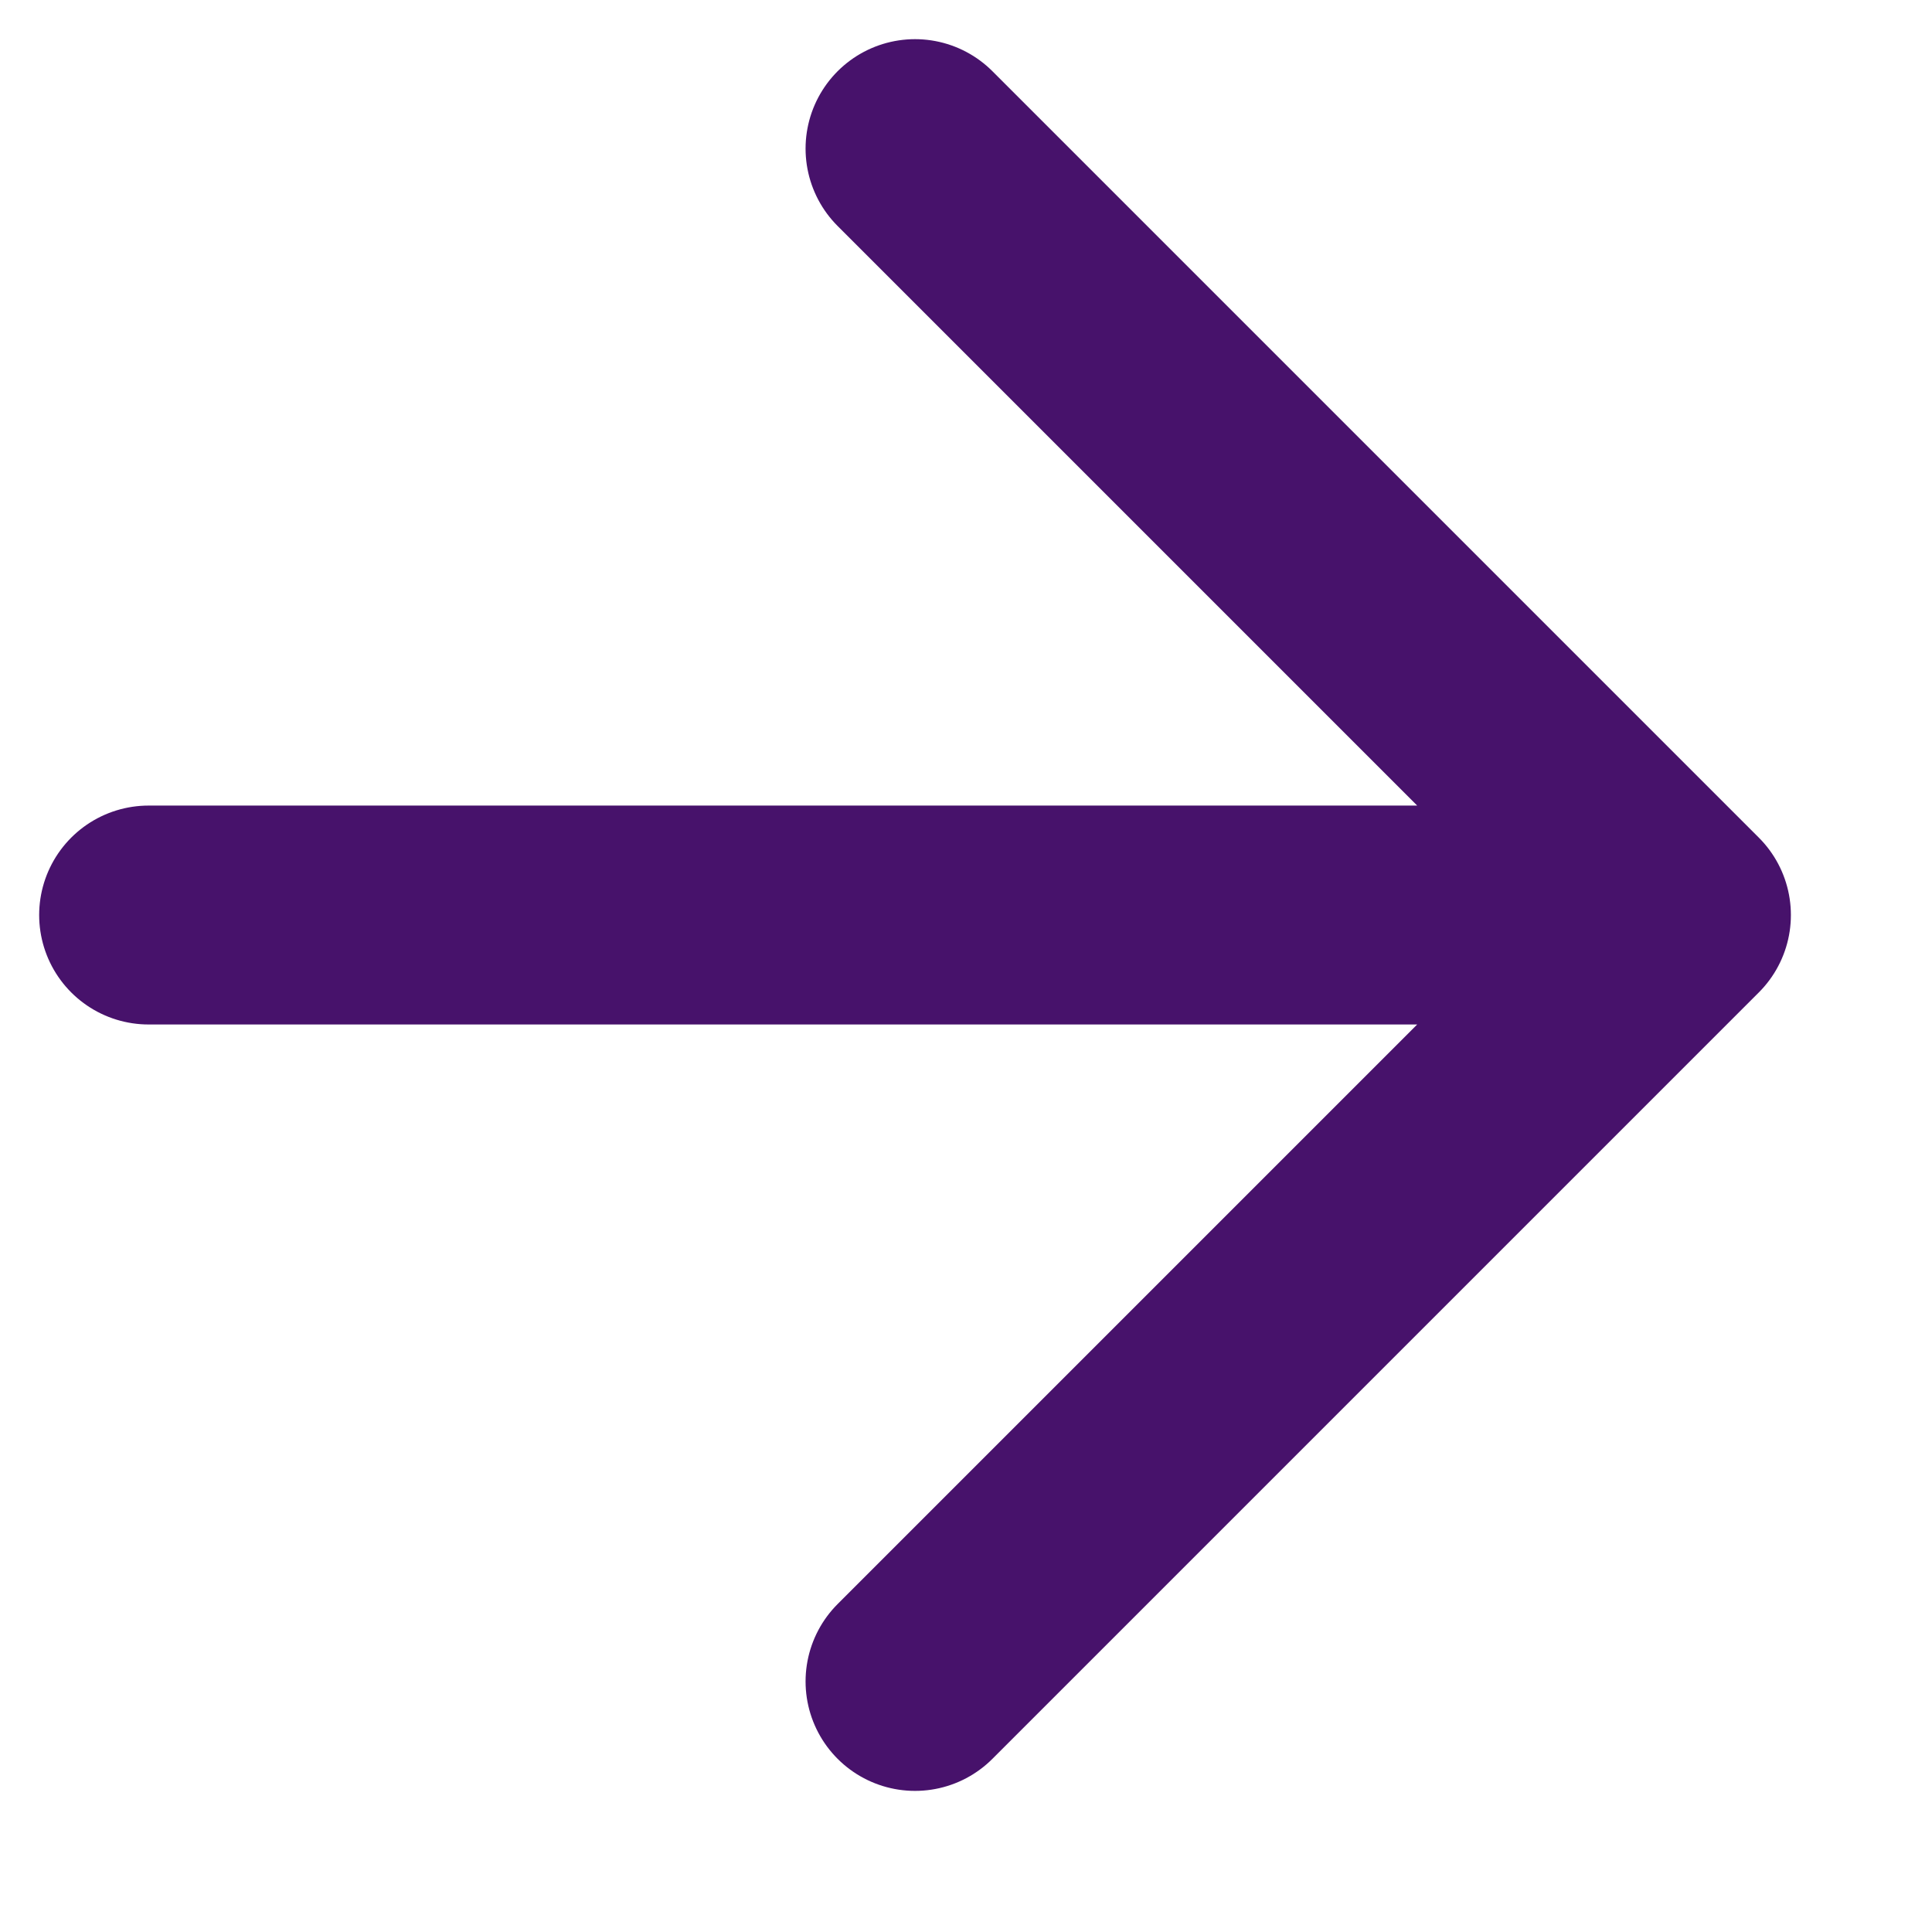 <?xml version="1.0" encoding="utf-8"?>
<svg xmlns="http://www.w3.org/2000/svg" fill="none" height="100%" overflow="visible" preserveAspectRatio="none" style="display: block;" viewBox="0 0 13 13" width="100%">
<path d="M1 6.157H11.314M11.314 6.157L6.157 1M11.314 6.157L6.157 11.314" id="Icon" stroke="#47126B" stroke-linecap="round" stroke-linejoin="round" stroke-width="1.473"/>
</svg>